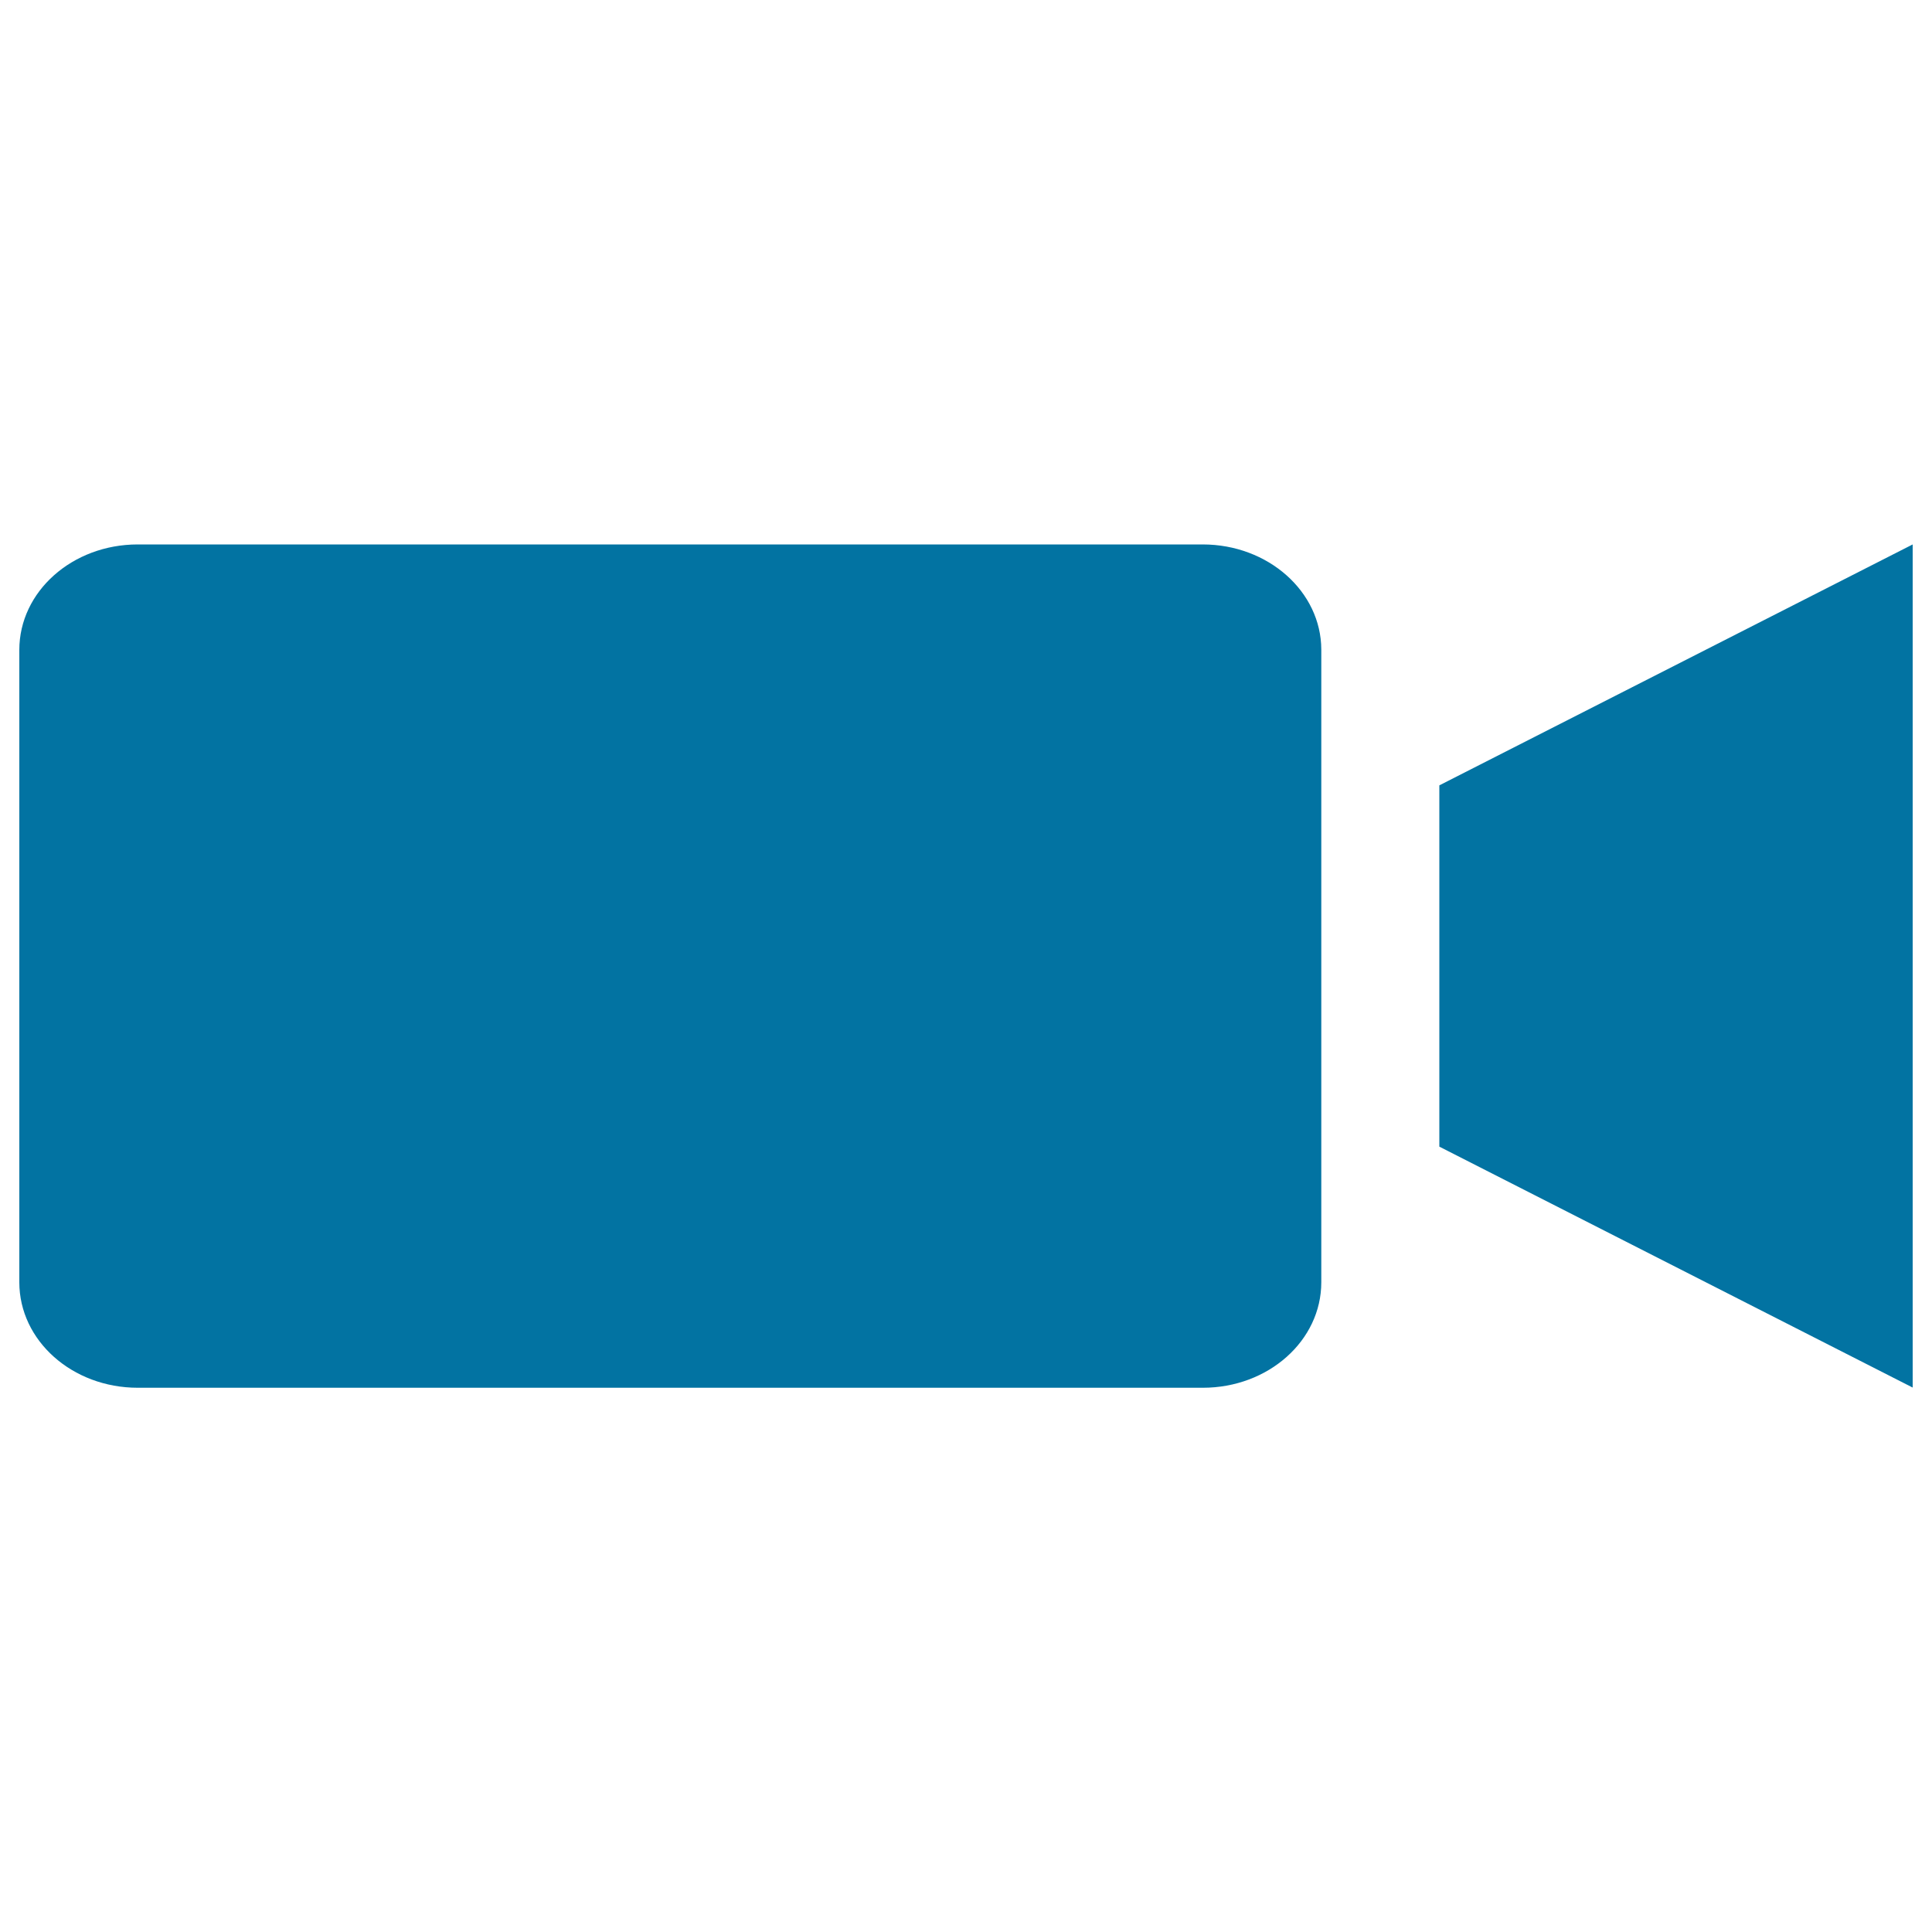 <svg xmlns="http://www.w3.org/2000/svg" viewBox="0 0 1000 1000" style="fill:#0273a2">
<title>Videotape SVG icon</title>
<path d="M745,406.5v187l245,124.7V281.8L745,406.5z M622.5,281.8H71.3c-33.9,0-61.3,24.4-61.3,54.6v327.3c0,30.2,27.4,54.6,61.3,54.6h551.3c33.9,0,61.3-24.4,61.3-54.6v-54.6v-46.8V437.6v-46.8v-54.6C683.8,306.2,656.4,281.8,622.5,281.8z"/>
</svg>
